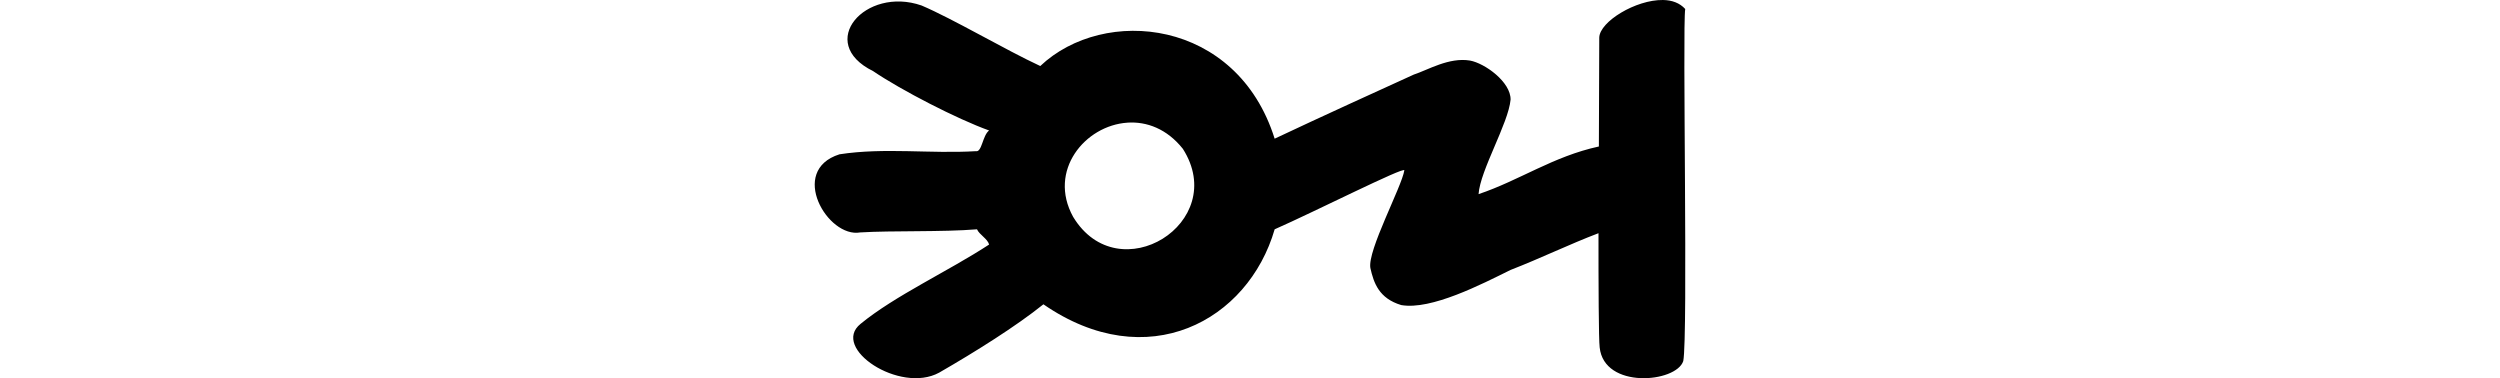 <?xml version="1.0" encoding="UTF-8" standalone="no"?>
<!-- Created with Inkscape (http://www.inkscape.org/) -->

<svg
   xmlns:dc="http://purl.org/dc/elements/1.1/"
   xmlns:cc="http://creativecommons.org/ns#"
   xmlns:rdf="http://www.w3.org/1999/02/22-rdf-syntax-ns#"
   xmlns:svg="http://www.w3.org/2000/svg"
   xmlns="http://www.w3.org/2000/svg"
   xmlns:sodipodi="http://sodipodi.sourceforge.net/DTD/sodipodi-0.dtd"
   xmlns:inkscape="http://www.inkscape.org/namespaces/inkscape"
   width="200"
   height="30.256"
   id="svg2"
   version="1.1"
   inkscape:version="0.48.3.1 r9886"
   sodipodi:docname="wo.svg">
  <defs
     id="defs4" />
  <sodipodi:namedview
     id="base"
     pagecolor="#ffffff"
     bordercolor="#666666"
     borderopacity="1.0"
     inkscape:pageopacity="0.0"
     inkscape:pageshadow="2"
     inkscape:zoom="3.959798"
     inkscape:cx="-3.5557608"
     inkscape:cy="48.911121"
     inkscape:document-units="px"
     inkscape:current-layer="layer1"
     showgrid="false"
     fit-margin-top="0"
     fit-margin-left="0"
     fit-margin-right="0"
     fit-margin-bottom="0"
     inkscape:window-width="1301"
     inkscape:window-height="744"
     inkscape:window-x="65"
     inkscape:window-y="24"
     inkscape:window-maximized="1" />
  <g
     inkscape:label="Layer 1"
     inkscape:groupmode="layer"
     id="layer1"
     transform="translate(486.394,-762.289)">
    <g
       transform="matrix(1.057,0,0,1.057,-1594.431,-1045.254)"
       id="layer1-0"
       inkscape:label="Layer 1">
      <g
         inkscape:label="Layer 1"
         id="layer1-1"
         transform="matrix(0.782,-0.623,0.623,0.782,-699.444,823.398)">
        <g
           transform="matrix(0.937,0.348,-0.348,0.937,202.782,30.382)"
           id="layer1-3"
           inkscape:label="Layer 1" />
      </g>
    </g>
    <path
       style="fill:#000000"
       d="m -353.359,762.289 c -2.171,-0.029 -5.054,1.729 -5.094,3 7.3e-4,0.582 -0.011,4.913 -0.031,8.719 -3.648,0.79 -6.346,2.711 -9.625,3.812 0.132,-1.917 2.39,-5.663 2.562,-7.562 0.021,-1.412 -2.064,-2.911 -3.25,-3.125 -1.683,-0.277 -3.363,0.753 -4.5,1.125 -2.438,1.109 -7.449,3.389 -11.125,5.125 -3.014,-9.612 -13.647,-10.64 -18.75,-5.812 -2.776,-1.286 -6.985,-3.775 -9.5,-4.844 -4.495,-1.56 -8.485,2.978 -3.875,5.25 2.253,1.528 6.719,3.831 9.281,4.75 -0.531,0.402 -0.571,1.768 -1.062,1.656 -3.64,0.22 -7.306,-0.306 -10.906,0.25 -4.12,1.3 -0.944,6.718 1.656,6.25 2.539,-0.156 6.568,-0.022 9.344,-0.25 0.188,0.432 0.851,0.761 0.969,1.219 -3.274,2.14 -7.523,4.083 -10.281,6.344 -2.413,1.94 3.144,5.618 6.281,3.906 2.905,-1.673 6.181,-3.728 8.344,-5.469 8.304,5.736 16.378,1.316 18.5,-6 3.192,-1.404 10.366,-5.031 10.375,-4.719 -0.208,1.318 -2.961,6.408 -2.719,7.812 0.268,1.202 0.688,2.433 2.469,2.969 2.4,0.419 6.438,-1.671 8.75,-2.812 2.415,-0.937 4.716,-2.059 7.031,-2.938 -0.003,4.113 0.016,8.521 0.094,9.133 0.345,3.368 6.128,2.83 6.688,1.094 0.388,-1.989 -0.075,-26.738 0.156,-28.164 -0.439,-0.484 -1.058,-0.709 -1.781,-0.719 z m -42.844,9.812 c 1.542,-0.103 3.164,0.491 4.438,2.094 3.771,5.914 -5.15,11.451 -8.781,5.438 -2.038,-3.691 0.952,-7.305 4.344,-7.531 z"
       id="path3453"
       inkscape:connector-curvature="0"
       sodipodi:nodetypes="sccccccccccccccccccccccccccccssccs" />
  </g>
</svg>
